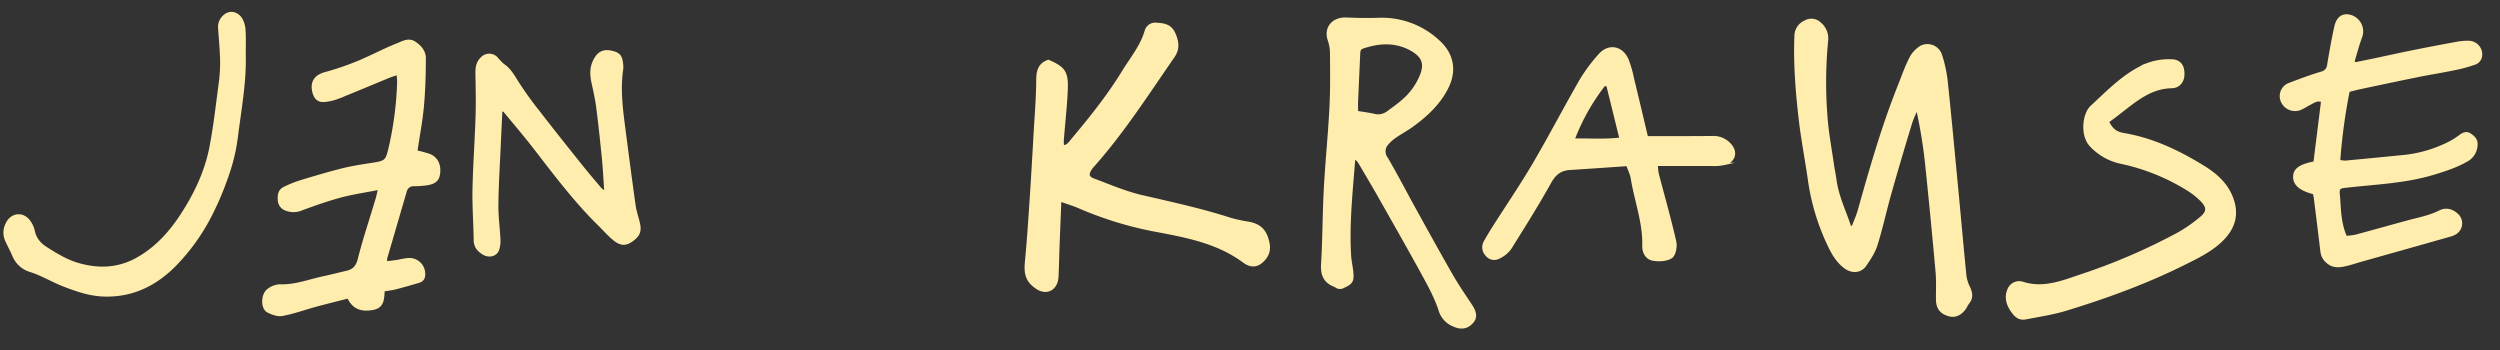 <svg id="Ebene_1" data-name="Ebene 1" xmlns="http://www.w3.org/2000/svg" viewBox="0 0 1157.35 162.22"><rect x="0" y="0" width="1157.35" height="162.22" fill="#333333" stroke="none"/><defs><style>.cls-1{fill:#FFEDAE;stroke:#FFEDAE;stroke-miterlimit:10;}</style></defs><path class="cls-1" d="M753.32,76.41c-9.25.63-17.93,1.25-26.6,1.79-4.24.27-6.81,2.23-9,6.09-5.83,10.46-12.19,20.63-18.58,30.77a13.43,13.43,0,0,1-5.22,4.22,4.52,4.52,0,0,1-5.79-1.24,5.12,5.12,0,0,1-.82-6c1.1-2,2.3-4,3.54-6,6.33-10,13-19.74,19-29.9,7.54-12.84,14.41-26.07,21.86-39a77.4,77.4,0,0,1,8.63-11.64c4.26-4.92,10.41-3.94,13.08,2.05A51.58,51.58,0,0,1,756,36.52c2.15,8.8,4.22,17.61,6.45,27,2.84,0,5.1,0,7.37,0,7.74,0,15.49,0,23.24-.08a10.24,10.24,0,0,1,7.76,3.32c3.29,3.44,2.34,7.7-2.18,9.07a22.85,22.85,0,0,1-6.32.52c-8.29,0-16.58,0-25.33,0a29.76,29.76,0,0,0,.43,4.08c2.72,10.46,5.7,20.87,8.1,31.41.52,2.27-.22,6.23-1.79,7.25-2.25,1.46-5.94,1.64-8.74,1.06s-4.31-3.37-4.23-6.31c.3-10.83-3.67-20.91-5.35-31.39C755.1,80.57,754.17,78.82,753.32,76.41Zm-9.19-36.85-1.39-.27A97.64,97.64,0,0,0,728.5,64.6c7.67-.1,14.44.42,21.69-.43C748.06,55.52,746.1,47.54,744.13,39.56Z"/><path class="cls-1" d="M975.87,56.32c2.38,5.09,5.51,5.43,8.27,5.93,12.82,2.3,24.43,7.86,35.56,14.66,5.9,3.61,11.24,8,13.8,15.21s.73,13.26-4.27,18.46-11.47,8.31-17.79,11.47c-17.73,8.85-36.2,15.59-55,21.32-6.09,1.86-12.44,2.79-18.69,4-3.13.64-5-1.26-6.66-3.82-2.08-3.15-2.72-6.36-1.14-9.84a5.35,5.35,0,0,1,6.54-2.77c9.46,3,18.1-.49,26.68-3.4a280.06,280.06,0,0,0,45.17-19.43,67.78,67.78,0,0,0,10.63-7.42c3.1-2.57,3.16-4.73.33-7.7a35.48,35.48,0,0,0-6.93-5.46,96.3,96.3,0,0,0-30.85-12.27,26.66,26.66,0,0,1-13.58-7.77c-4.55-4.65-3.45-14.72.2-18.1,8-7.4,15.7-15.5,25.84-19.66a28.82,28.82,0,0,1,11.29-1.8c3.92.09,5.56,2.58,5.51,6.42,0,3.26-1.95,5.93-5.4,6-10.09.18-17.23,6.63-24.74,12.39C979.07,54,977.46,55.14,975.87,56.32Z"/><path class="cls-1" d="M175.5,87.38c-6.68,1.32-12.38,2.12-17.89,3.61-6.09,1.64-12.06,3.78-18,5.94a9.46,9.46,0,0,1-6.92.23,4.89,4.89,0,0,1-3.57-4.26c-.23-2.32,0-4.71,2.34-5.88a53.51,53.51,0,0,1,8.16-3.24c6.2-1.9,12.42-3.73,18.7-5.32,4.22-1.06,8.55-1.76,12.86-2.42,7.55-1.17,7.7-1.07,9.36-8.21a156.63,156.63,0,0,0,3.81-29.73c0-1.11-.13-2.22-.24-3.92-1.57.53-2.86.9-4.1,1.41-7.92,3.25-15.81,6.6-23.77,9.77a22.56,22.56,0,0,1-6.15,1.36c-2.58.22-4.13-1.14-4.88-3.72-1.39-4.79.68-7.89,5.33-9.14a126.39,126.39,0,0,0,15.12-5.15c6.23-2.56,12.17-5.81,18.43-8.26,2.39-.94,5.09-2.67,8-.7,2.62,1.75,4.56,4.17,4.56,7.13,0,7.45-.22,14.93-.9,22.35-.64,7-2,13.88-3,20.85a57.16,57.16,0,0,1,6.09,1.66c3.25,1.27,4.84,4.4,4.46,8.2-.34,3.37-1.78,4.76-5.9,5.39a51.93,51.93,0,0,1-5.85.39,3.64,3.64,0,0,0-3.73,2.82q-4.56,15.6-9.12,31.19a6.35,6.35,0,0,0,.21,1.73c1.65-.22,3.26-.41,4.87-.65,1.79-.28,3.56-.77,5.36-.87a6.82,6.82,0,0,1,7.17,6.12c.23,2-.19,3.72-2.36,4.37-3.61,1.08-7.24,2.12-10.9,3.06-1.72.44-3.52.62-5.46.94-.2,3.88-.19,7.66-4.8,8.53-4.82.91-9,.2-11.6-5.29-5.2,1.33-10.36,2.59-15.49,4s-9.92,3.17-15,4.11c-2.11.39-4.76-.55-6.77-1.63-2.85-1.53-2.68-7.92.23-10a9.46,9.46,0,0,1,5.38-2.05c6.94.3,13.29-2.24,19.86-3.65,3.71-.8,7.39-1.75,11.09-2.61,3.14-.73,4.75-2.37,5.62-5.83,2.3-9.12,5.34-18.06,8-27.09C174.63,91.44,174.89,90,175.5,87.38Z"/><path class="cls-1" d="M232.09,50.92c-.27,5.7-.53,11-.77,16.33-.4,9.16-1,18.31-1.09,27.47-.07,5.33.69,10.66.94,16a13.13,13.13,0,0,1-.59,4.88c-1,2.75-4.33,3.38-6.87,1.81s-3.88-3.34-3.93-6.37c-.1-7.74-.7-15.48-.55-23.2.23-11.27,1.06-22.52,1.42-33.79.21-6.61.06-13.23-.06-19.85-.05-2.79.25-5.32,2.41-7.35a4.79,4.79,0,0,1,7.09.15A22.7,22.7,0,0,0,233,30C236,32,237.68,35,239.54,38a160.1,160.1,0,0,0,10.08,14C256,60.28,262.5,68.41,269,76.53c2.89,3.62,5.9,7.15,8.89,10.69a21.47,21.47,0,0,0,2.38,1.88c-.4-5.76-.63-10.61-1.1-15.43-.79-8-1.64-16-2.66-23.93-.5-3.89-1.37-7.75-2.21-11.59-.91-4.15-.8-8.07,1.73-11.71,1.63-2.34,3.75-3.18,6.89-2.51,3.49.74,4.62,1.89,5,5.24a10.83,10.83,0,0,1,.09,2.95c-1.31,8.76-.29,17.44.83,26.11,1.6,12.3,3.19,24.59,4.91,36.86.39,2.77,1.36,5.45,2,8.2.87,3.86,0,5.85-3.42,8.21-2.69,1.84-4.9,1.89-8-.59-2.6-2.09-4.79-4.69-7.18-7-10.85-10.69-20-22.8-29.27-34.82-4.63-6-9.57-11.77-14.39-17.62C233.35,51.24,233,51.23,232.09,50.92Z"/><path class="cls-1" d="M113.27,25.86c.33,11.54-1.88,24-3.52,36.6a84.42,84.42,0,0,1-3.57,16.44,140.52,140.52,0,0,1-9.06,21.72A94.65,94.65,0,0,1,80.83,123c-8.88,8.85-19.37,14.1-32.34,13.8-6.77-.16-12.88-2.25-19-4.64-5.22-2-10-5-15.4-6.7a12.31,12.31,0,0,1-7.87-7.07c-1-2.45-2.35-4.77-3.4-7.2A8.83,8.83,0,0,1,3,103.77c2.23-4.93,7.67-5.53,10.73-1.11a11.66,11.66,0,0,1,1.87,4.18c.76,3.69,2.81,6.07,6,8.08,4.54,2.87,9.07,5.65,14.23,7.19,9.57,2.87,18.91,2.55,27.78-2.46,8.65-4.88,15.11-12,20.46-20.24,6.28-9.63,11.19-20,13.38-31.26,1.82-9.38,2.88-18.91,4.14-28.39a75.66,75.66,0,0,0,.82-10.93c-.08-5.2-.57-10.39-.93-15.59A6.66,6.66,0,0,1,103,8.18c3.09-3.67,6.93-2.12,8.56.39a11,11,0,0,1,1.59,5.11C113.43,17.33,113.27,21,113.27,25.86Z"/><path class="cls-1" d="M490.85,92.82c-.34,8.45-.63,15.62-.9,22.79-.16,4.21-.18,8.44-.43,12.65-.34,5.6-4.9,8.06-9.37,5.17s-5.76-6.16-5.21-11.87c.9-9.42,1.53-18.88,2.16-28.33.69-10.33,1.28-20.67,1.87-31,.48-8.39,1.19-16.79,1.24-25.18,0-4.49,1.06-7.52,5.16-8.89,7.44,3.32,8.81,5.19,8.44,13.71-.34,7.7-1.22,15.38-1.83,23.07a23.2,23.2,0,0,0,.11,2.77c2.25-.06,3.2-1.81,4.33-3.15,8.38-10,16.52-20.1,23.42-31.37,3.74-6.12,8.41-11.61,10.55-18.79a4.54,4.54,0,0,1,5-3.39c3.17.21,6.45.53,8.19,4.38s2.2,7.21-.3,10.84c-11.82,17.07-23.08,34.64-36.75,50.1a16.38,16.38,0,0,0-1.31,1.56c-1.86,2.63-1.71,4.17,1.07,5.21,7.46,2.8,14.88,6,22.56,7.77C542.52,94,556.26,97,569.72,101.34a76.64,76.64,0,0,0,8.51,1.82c5.35,1.07,7.85,3.76,9,9.44.76,3.77-.66,6.53-3.23,8.71s-5.32,1.92-8,0c-11.91-8.87-25.69-11.58-39.49-14.22a166.1,166.1,0,0,1-36.26-10.83C497.5,95,494.59,94.15,490.85,92.82Z"/><path class="cls-1" d="M1090.41,29.3c3.11-.63,6.22-1.26,9.32-1.91,5.53-1.17,11-2.4,16.59-3.52q10.2-2.06,20.44-3.93a28.84,28.84,0,0,1,6.14-.58,5.85,5.85,0,0,1,5.72,6.32,4.39,4.39,0,0,1-3.26,3.89,72.53,72.53,0,0,1-9.65,2.56c-5.54,1.14-11.13,2-16.67,3.14-8.81,1.78-17.61,3.66-26.41,5.52-1.63.35-3.24.79-5.35,1.32a262.67,262.67,0,0,0-4.39,32.37,15.11,15.11,0,0,0,2.87.37q13-1.21,26.1-2.52a60,60,0,0,0,20-5.33,36.22,36.22,0,0,0,6.94-4.08c1.55-1.21,3.07-1.72,4.56-.79s3.18,2.27,3.12,4.52a8.52,8.52,0,0,1-4.37,7.62c-4.8,2.82-10.06,4.49-15.36,6.11-13.16,4-26.83,4.48-40.36,6-3.45.37-4,.61-3.66,3.91.56,6.38.4,12.9,3.31,19.37a27.75,27.75,0,0,0,4.34-.5c8.07-2.15,16.11-4.43,24.17-6.62,5.06-1.38,10.24-2.3,15-4.71,2.7-1.36,5.55-.69,7.87,1.42a5.43,5.43,0,0,1-1.08,9,9.48,9.48,0,0,1-2.15.83q-20.57,5.82-41.14,11.61c-2.46.7-4.88,1.54-7.36,2.09-2.91.64-5.73.88-8.3-1.41a7.35,7.35,0,0,1-2.68-4.88q-1.52-12.65-3.11-25.27a14.75,14.75,0,0,0-.45-1.77c-6.1-1.55-9.06-4-9.08-7.48s2.5-5.45,9.4-6.77q1.76-14,3.54-28.43c-2.39-.79-3.86.4-5.4,1.17s-2.88,1.69-4.39,2.37a6.6,6.6,0,0,1-9.29-5,6,6,0,0,1,4.13-6.55c4.8-1.82,9.62-3.63,14.54-5.1a4,4,0,0,0,3.22-3.68c1-5.82,2-11.65,3.27-17.41,1-4.73,3.79-6.36,7.64-5a7.47,7.47,0,0,1,4.22,9.8c-1.36,3.67-2.33,7.49-3.47,11.24Z"/><path class="cls-1" d="M857.64,105.09c1-2.58,2.16-5.11,2.9-7.76C866,78,871.51,58.6,879,39.87c1.72-4.31,3.22-8.73,5.32-12.84a13.35,13.35,0,0,1,5-5.42,6.59,6.59,0,0,1,9.2,3.77,59.88,59.88,0,0,1,2.67,12.33C903,54.8,904.56,71.91,906.2,89c1.23,12.9,2.36,25.82,3.65,38.72a16.7,16.7,0,0,0,1.61,5.14c1.2,2.6,1.73,5-.34,7.45a22.25,22.25,0,0,0-1.28,2.18c-2,3-4.7,4.23-7.46,3.47-3.89-1.08-5.59-3.27-5.65-7.34-.05-4.23.2-8.48-.18-12.67q-2.22-24.84-4.8-49.63a232.08,232.08,0,0,0-4.23-26,57.74,57.74,0,0,0-2.7,6.23c-3.31,10.91-6.57,21.84-9.67,32.81-2.26,8-4,16.11-6.46,24-1.06,3.4-3.17,6.56-5.23,9.53s-5.93,3.3-9,1.16c-3.84-2.69-6.1-6.65-8-10.72a103.5,103.5,0,0,1-8.85-28.91c-1.38-9.89-3.33-19.72-4.47-29.64-1.44-12.61-2.44-25.27-1.94-38a7.34,7.34,0,0,1,4.61-6.91,5.66,5.66,0,0,1,6.67.84,9,9,0,0,1,3.37,7.86,200.41,200.41,0,0,0-.39,34.64c.48,7.57,1.92,15.08,3,22.61.35,2.51.9,5,1.24,7.5,1,7.62,4.44,14.46,6.79,21.65Z"/><path class="cls-1" d="M627.5,73.26c-.47.58-.61.68-.62.79-1.17,14.76-2.77,29.51-1.88,44.35.16,2.73.87,5.42,1.07,8.15.28,3.76-.51,4.62-4.05,6.26a3.17,3.17,0,0,1-3.51-.12,3.53,3.53,0,0,0-.74-.4c-4.76-1.86-6-5.25-5.7-10.13.7-11.64.66-23.31,1.28-34.95.68-12.59,2-25.15,2.61-37.75.44-8.48.29-17,.23-25.5a20,20,0,0,0-1.11-5.63c-1.75-5.6,2.08-10,8.23-9.74,4.9.24,9.81.3,14.71.15a38.54,38.54,0,0,1,28,10.34c6.77,6.14,8,14,3.71,22.09-3.73,7.14-9.52,12.46-16,17.16-2.47,1.8-5.22,3.23-7.75,5a17.92,17.92,0,0,0-3.68,3.26,5.08,5.08,0,0,0-.45,6.38C646.11,80.21,650,87.67,654,95c5.93,10.73,11.83,21.47,17.93,32.1,2.8,4.88,6,9.57,9.12,14.27,2.07,3.11,2.42,5.48.77,7.53-2.23,2.76-5.15,3.46-8.7,1.87a11,11,0,0,1-6.67-7.2c-1.88-5.82-4.91-11.33-7.88-16.75-6.59-12.06-13.43-24-20.21-36-3-5.26-6.08-10.46-9.16-15.66A14,14,0,0,0,627.5,73.26Zm.72-21.44c3,.51,5.4.8,7.71,1.32A7.42,7.42,0,0,0,642.32,52c2.45-1.82,5-3.56,7.23-5.59A29.66,29.66,0,0,0,658.15,34c1.69-4.93.09-7.93-4-10.46-6.7-4.15-14-4.28-21.42-2.12-3.47,1-3.44,1.16-3.58,4.55-.31,7.11-.64,14.21-.94,21.32C628.17,48.73,628.22,50.2,628.22,51.82Z"/></svg>